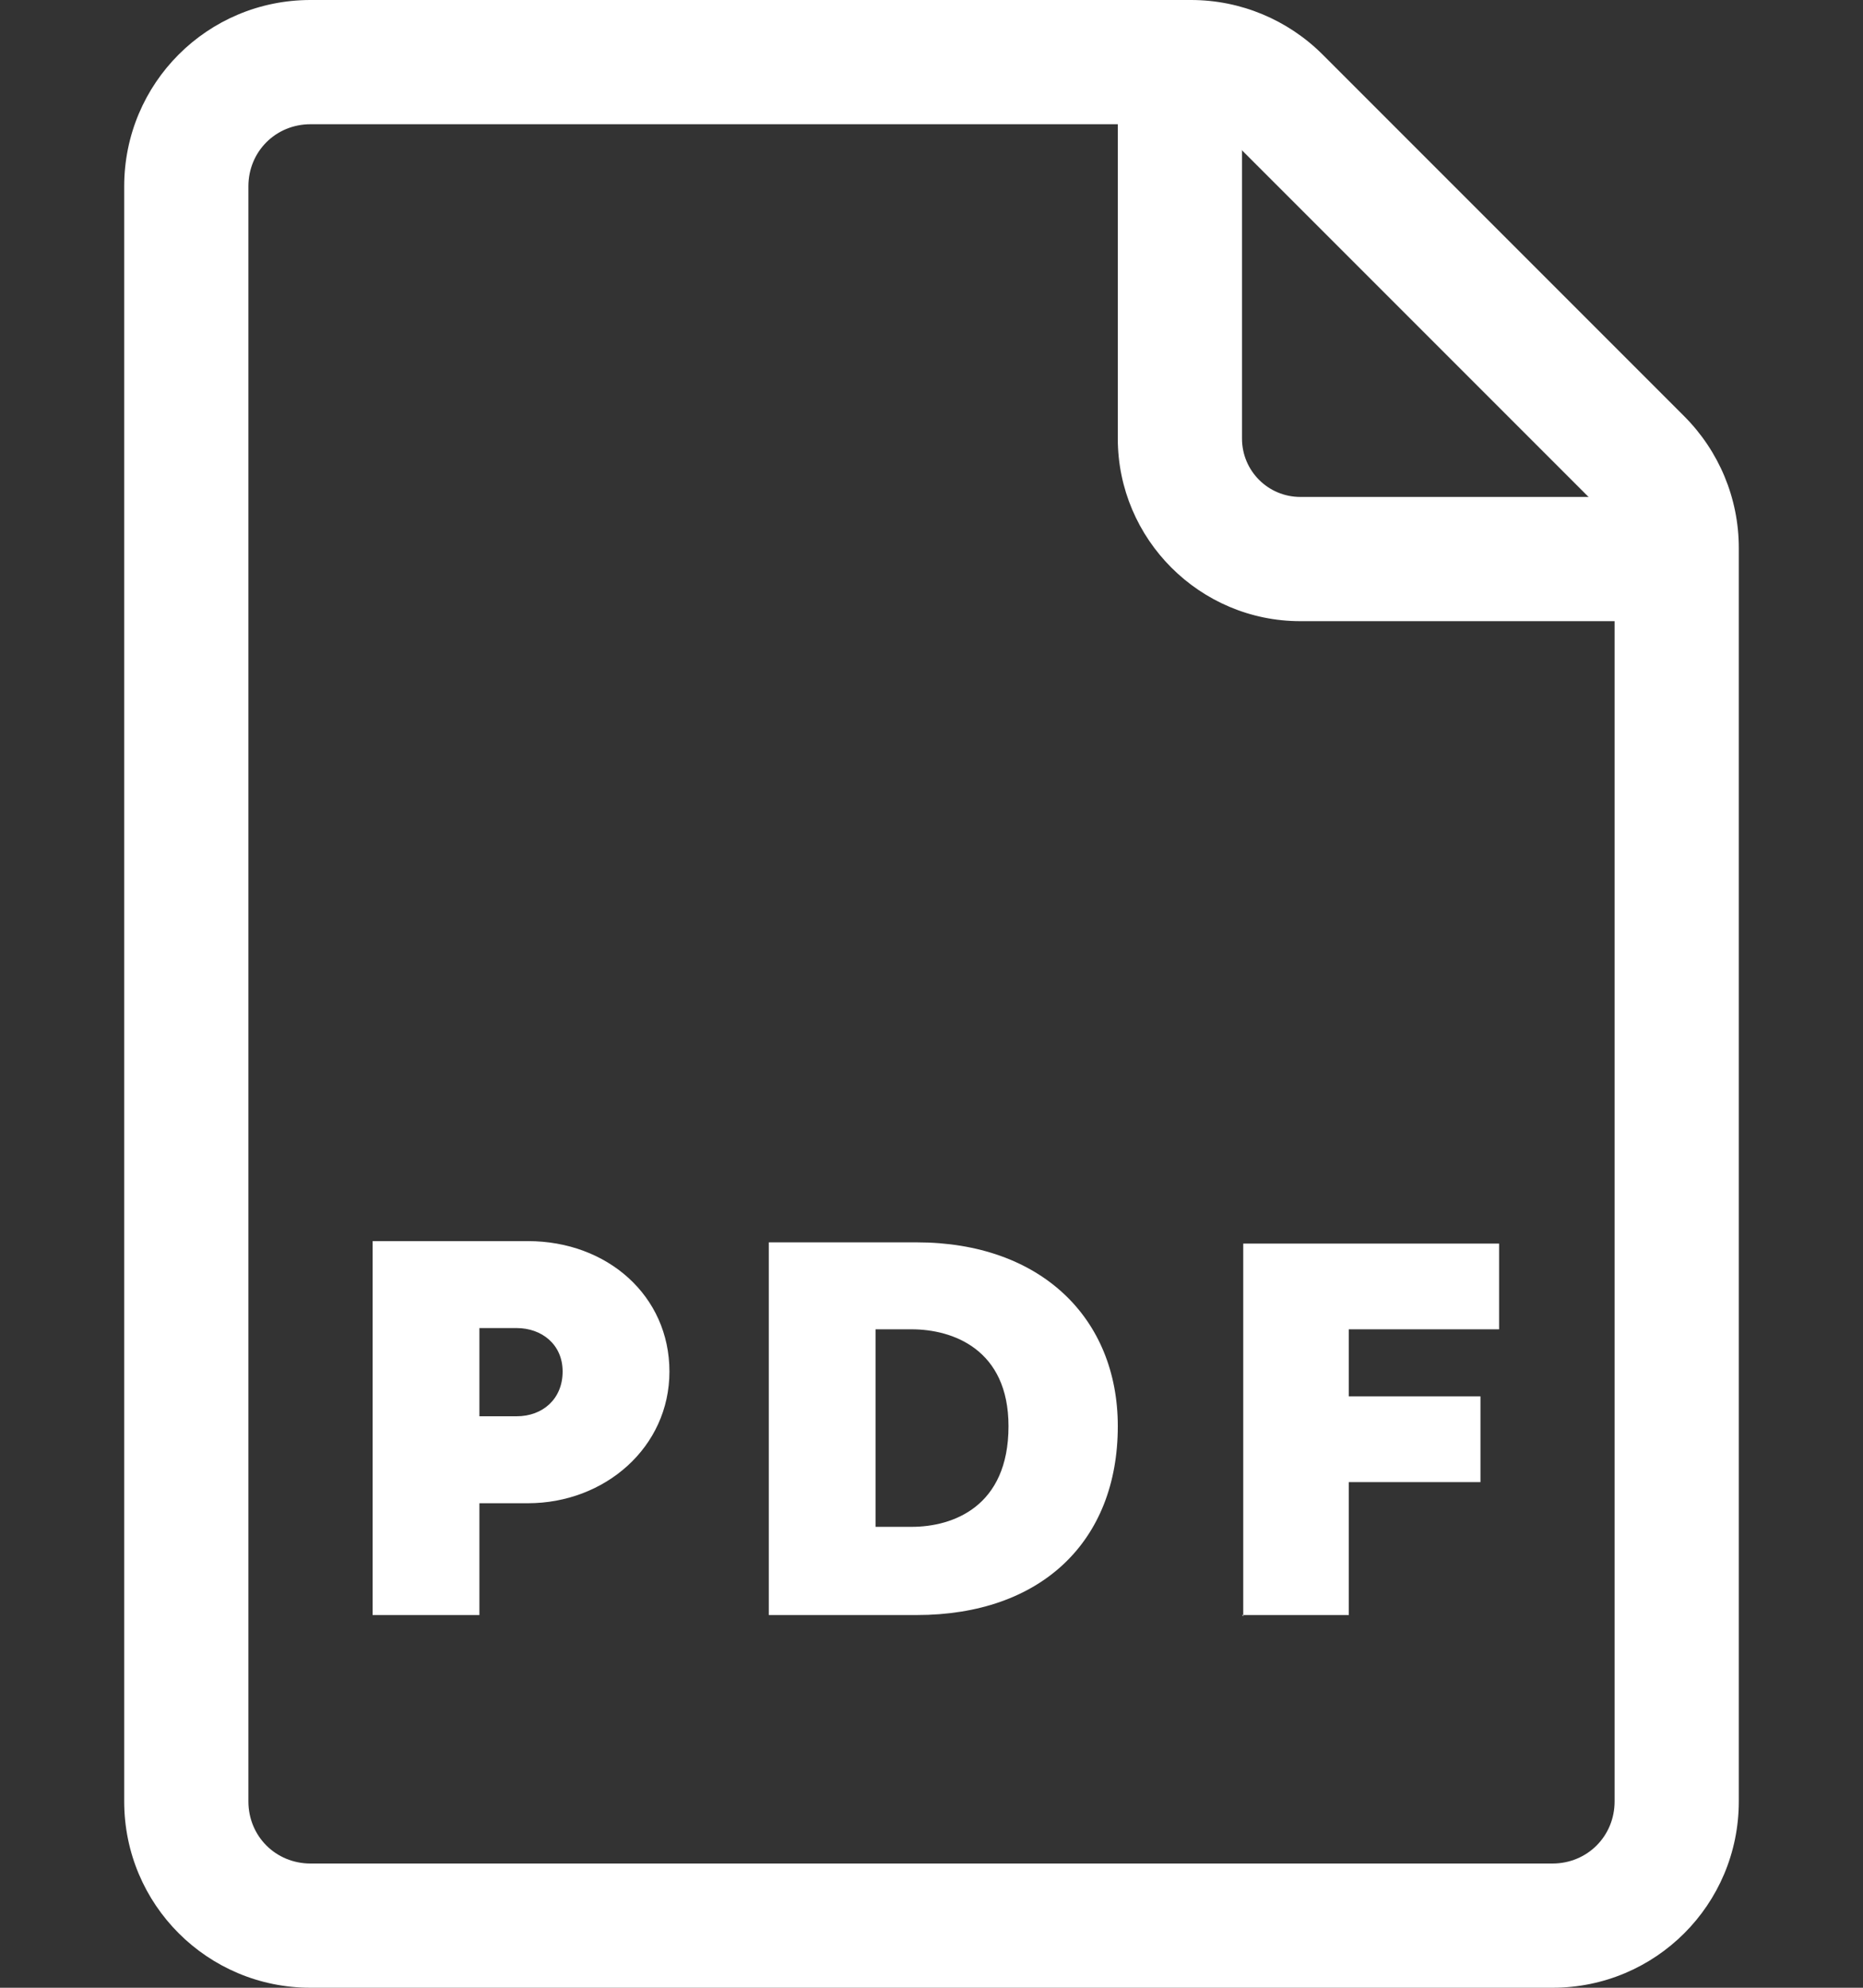 <svg width="15" height="16" viewBox="0 0 15 16" fill="none" xmlns="http://www.w3.org/2000/svg">
<rect x="0" y="0" width="15" height="16" fill="#333333" stroke="none"/>
<path d="M3 13H3.86V12.1H4.25C4.87 12.1 5.39 11.65 5.39 11.04C5.39 10.43 4.89 9.99 4.25 9.99H3V12.99V13ZM3.86 11.41V10.69H4.16C4.36 10.69 4.53 10.82 4.53 11.04C4.53 11.26 4.37 11.4 4.16 11.4H3.86V11.41ZM6.19 13H7.38C8.38 13 9 12.41 9 11.48C9 10.61 8.38 10 7.38 10H6.19V13ZM7.05 12.29V10.7H7.34C7.67 10.7 8.12 10.86 8.12 11.48C8.12 12.13 7.67 12.29 7.34 12.29H7.05ZM10 13H10.86V11.93H11.92V11.24H10.86V10.7H12.07V10.01H10.01V13.01L10 13Z" fill="white"/>
<path d="M12.5 16H2.5C1.67 16 1 15.33 1 14.5V1.5C1 0.67 1.67 0 2.5 0H9.59C9.99 0 10.37 0.16 10.65 0.44L13.56 3.35C13.84 3.63 14 4.01 14 4.41V14.5C14 15.33 13.33 16 12.5 16ZM2.5 1C2.22 1 2 1.22 2 1.5V14.5C2 14.78 2.22 15 2.5 15H12.5C12.78 15 13 14.78 13 14.5V4.41C13.001 4.344 12.988 4.279 12.962 4.219C12.936 4.159 12.898 4.105 12.85 4.06L9.94 1.15C9.848 1.056 9.722 1.002 9.59 1H2.5Z" fill="white"/>
<path d="M13.38 5H10.47C9.66 5 9 4.34 9 3.53V0.62C9 0.34 9.22 0.12 9.5 0.12C9.78 0.12 10 0.34 10 0.62V3.53C10 3.79 10.21 4 10.47 4H13.38C13.66 4 13.88 4.22 13.88 4.5C13.88 4.78 13.66 5 13.38 5Z" fill="white"/>
</svg>
